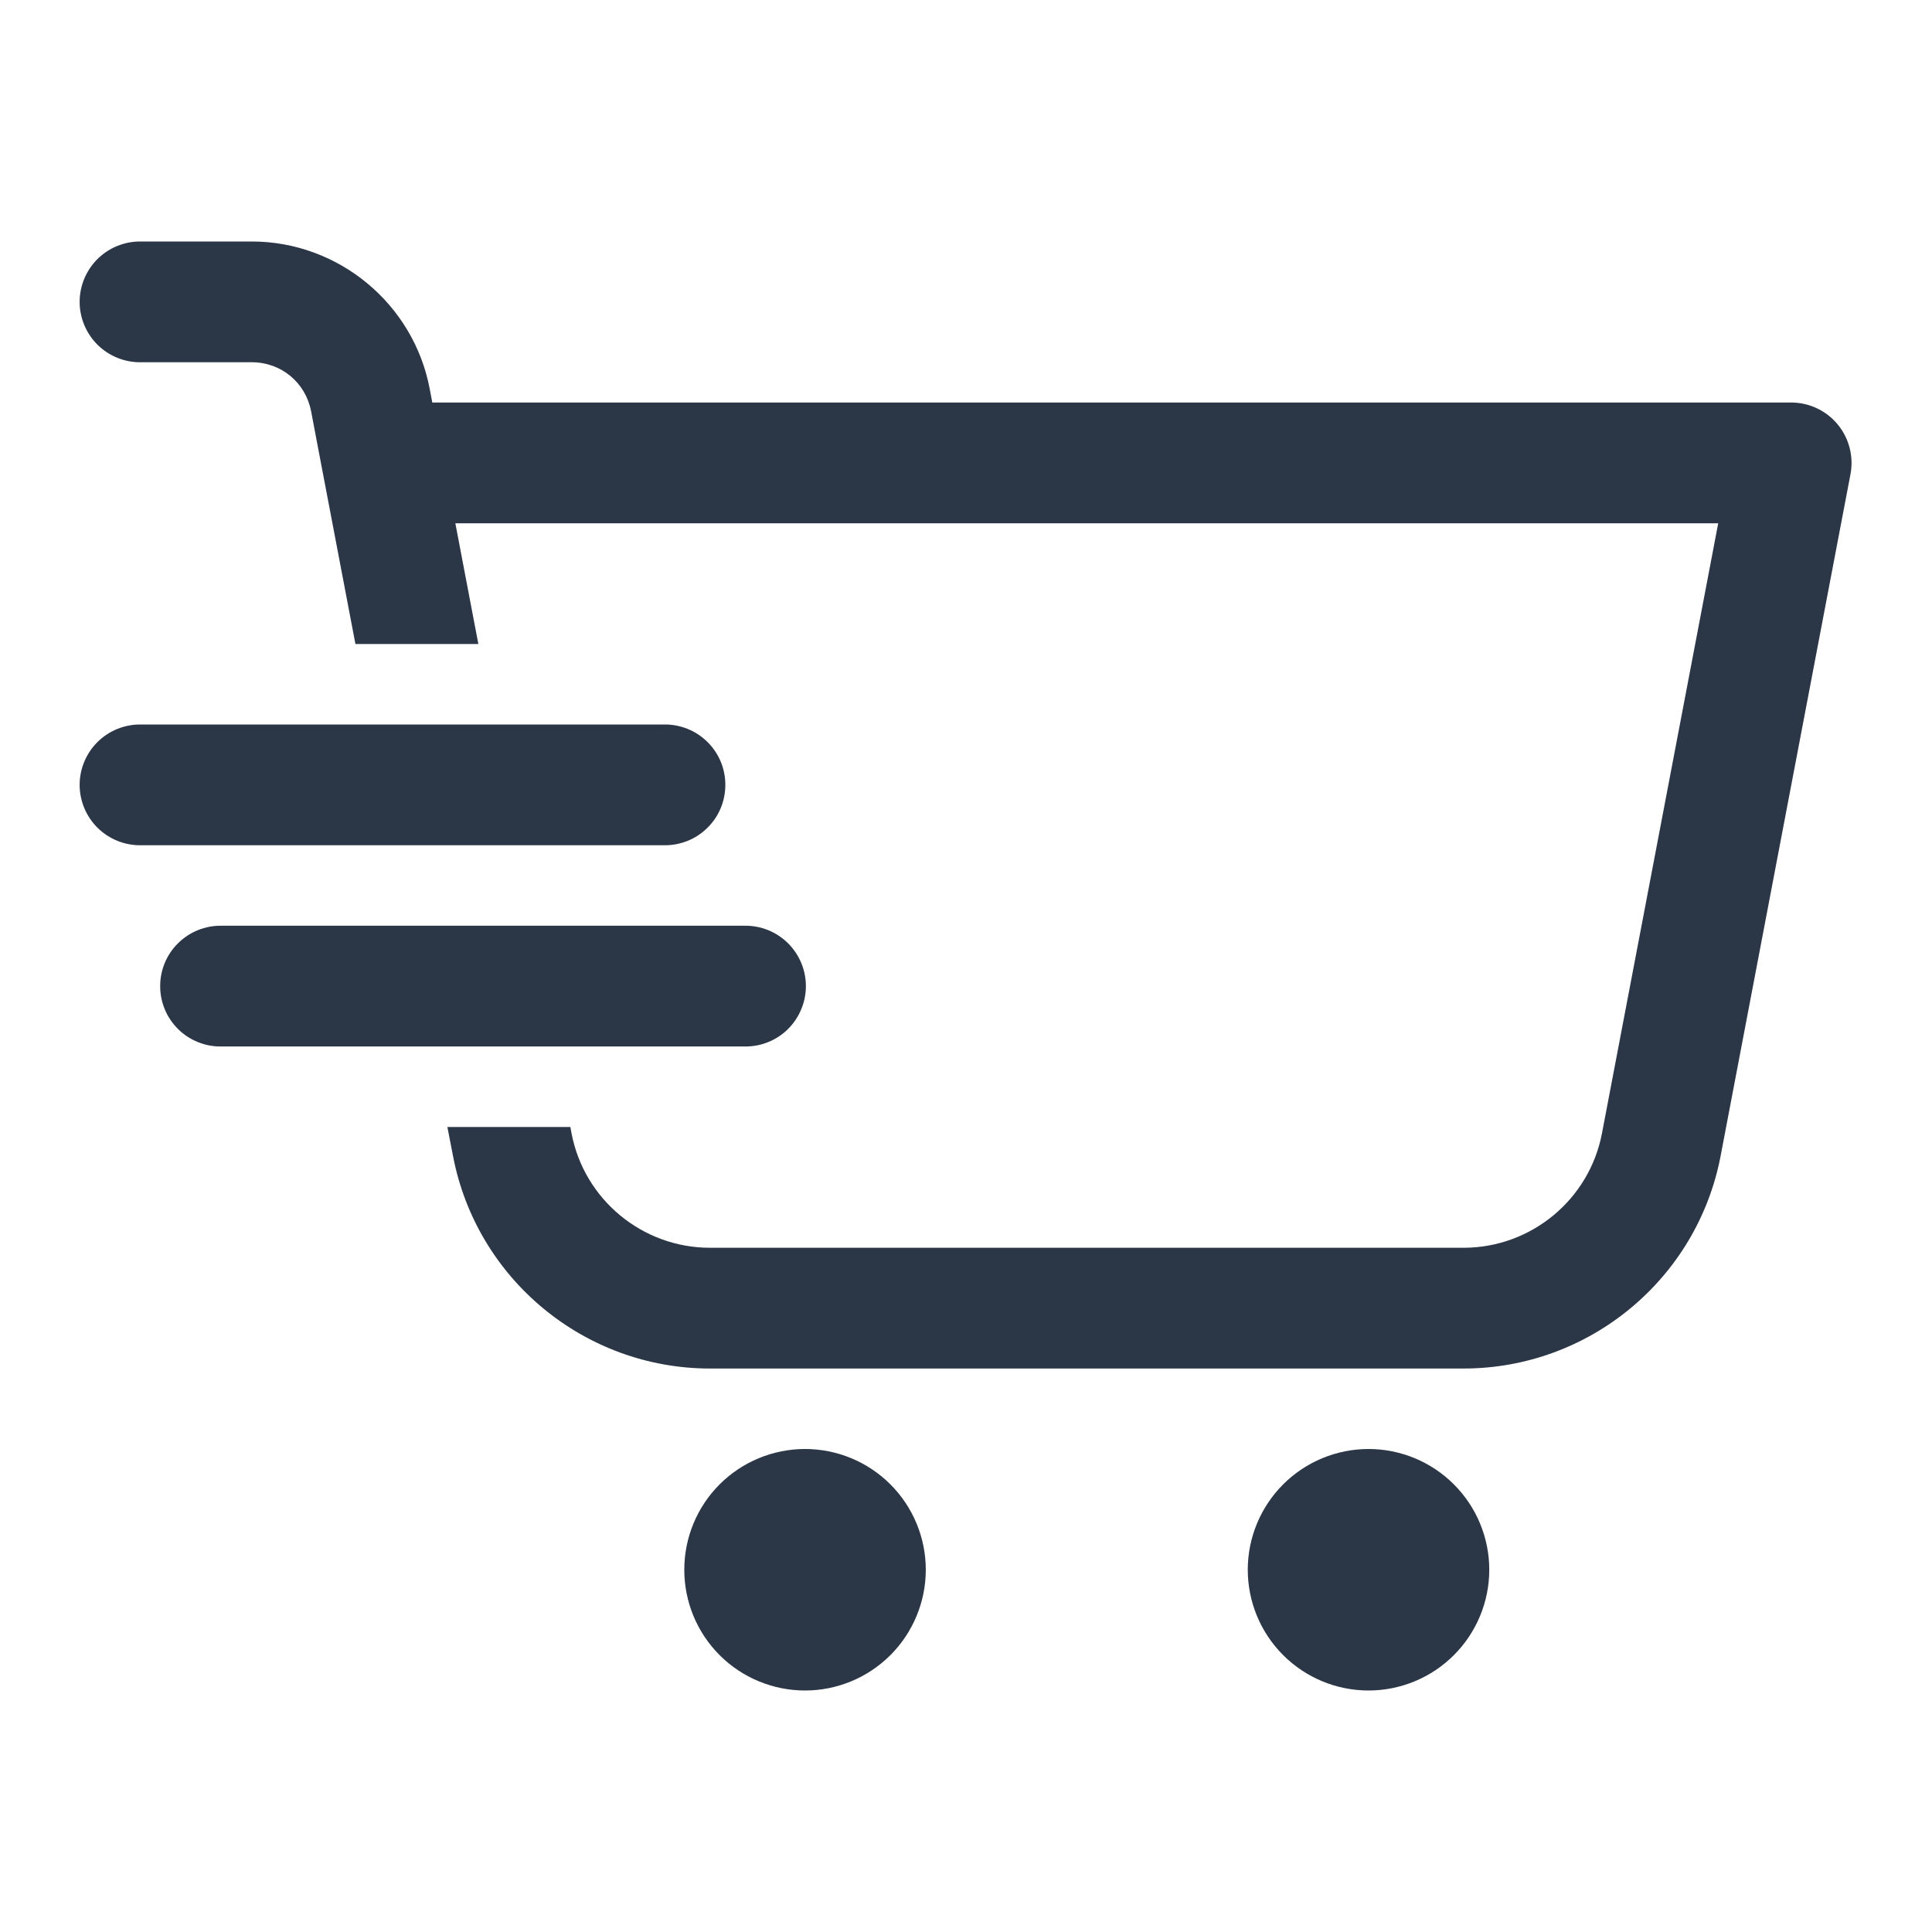 <svg width="32" height="32" viewBox="0 0 32 32" fill="none" xmlns="http://www.w3.org/2000/svg">
<g id="Fast Cart">
<path id="Vector" d="M2.334 4C2.201 3.998 2.07 4.023 1.947 4.072C1.824 4.121 1.712 4.195 1.617 4.288C1.523 4.381 1.448 4.492 1.397 4.614C1.346 4.736 1.319 4.867 1.319 5C1.319 5.133 1.346 5.264 1.397 5.386C1.448 5.508 1.523 5.619 1.617 5.712C1.712 5.805 1.824 5.879 1.947 5.928C2.07 5.977 2.201 6.002 2.334 6H4.171C4.656 6 5.061 6.335 5.153 6.812L5.349 7.844C5.35 7.847 5.35 7.85 5.351 7.853L5.887 10.667H7.923L7.542 8.667H28.459L26.534 18.77C26.325 19.869 25.36 20.667 24.241 20.667H11.759C10.641 20.667 9.675 19.869 9.466 18.77L9.447 18.667H7.41L7.503 19.145C7.892 21.185 9.682 22.667 11.759 22.667H24.241C26.32 22.667 28.11 21.185 28.499 19.145L30.65 7.853C30.705 7.561 30.627 7.259 30.438 7.03C30.248 6.8 29.965 6.667 29.667 6.667H7.16L7.117 6.439C6.849 5.03 5.605 4 4.171 4H2.334ZM2.334 12C2.201 11.998 2.07 12.023 1.947 12.072C1.824 12.121 1.712 12.195 1.617 12.288C1.523 12.381 1.448 12.492 1.397 12.614C1.346 12.736 1.319 12.867 1.319 13C1.319 13.133 1.346 13.264 1.397 13.386C1.448 13.508 1.523 13.619 1.617 13.712C1.712 13.805 1.824 13.879 1.947 13.928C2.07 13.977 2.201 14.002 2.334 14H11C11.133 14.002 11.264 13.977 11.387 13.928C11.51 13.879 11.622 13.805 11.716 13.712C11.811 13.619 11.886 13.508 11.937 13.386C11.988 13.264 12.014 13.133 12.014 13C12.014 12.867 11.988 12.736 11.937 12.614C11.886 12.492 11.811 12.381 11.716 12.288C11.622 12.195 11.51 12.121 11.387 12.072C11.264 12.023 11.133 11.998 11 12H2.334ZM3.667 15.333C3.534 15.331 3.403 15.356 3.28 15.405C3.157 15.455 3.045 15.528 2.951 15.621C2.856 15.714 2.781 15.825 2.73 15.947C2.679 16.07 2.653 16.201 2.653 16.333C2.653 16.466 2.679 16.597 2.73 16.719C2.781 16.842 2.856 16.952 2.951 17.046C3.045 17.139 3.157 17.212 3.28 17.261C3.403 17.311 3.534 17.335 3.667 17.333H12.334C12.466 17.335 12.598 17.311 12.721 17.261C12.844 17.212 12.956 17.139 13.05 17.046C13.144 16.952 13.219 16.842 13.27 16.719C13.322 16.597 13.348 16.466 13.348 16.333C13.348 16.201 13.322 16.07 13.27 15.947C13.219 15.825 13.144 15.714 13.05 15.621C12.956 15.528 12.844 15.455 12.721 15.405C12.598 15.356 12.466 15.331 12.334 15.333H3.667ZM13.334 24C12.803 24 12.294 24.211 11.919 24.586C11.544 24.961 11.334 25.47 11.334 26C11.334 26.53 11.544 27.039 11.919 27.414C12.294 27.789 12.803 28 13.334 28C13.864 28 14.373 27.789 14.748 27.414C15.123 27.039 15.334 26.53 15.334 26C15.334 25.47 15.123 24.961 14.748 24.586C14.373 24.211 13.864 24 13.334 24ZM22.667 24C22.137 24 21.628 24.211 21.253 24.586C20.878 24.961 20.667 25.47 20.667 26C20.667 26.53 20.878 27.039 21.253 27.414C21.628 27.789 22.137 28 22.667 28C23.197 28 23.706 27.789 24.081 27.414C24.456 27.039 24.667 26.53 24.667 26C24.667 25.47 24.456 24.961 24.081 24.586C23.706 24.211 23.197 24 22.667 24Z" fill="#2B3646"/>
</g>
</svg>
